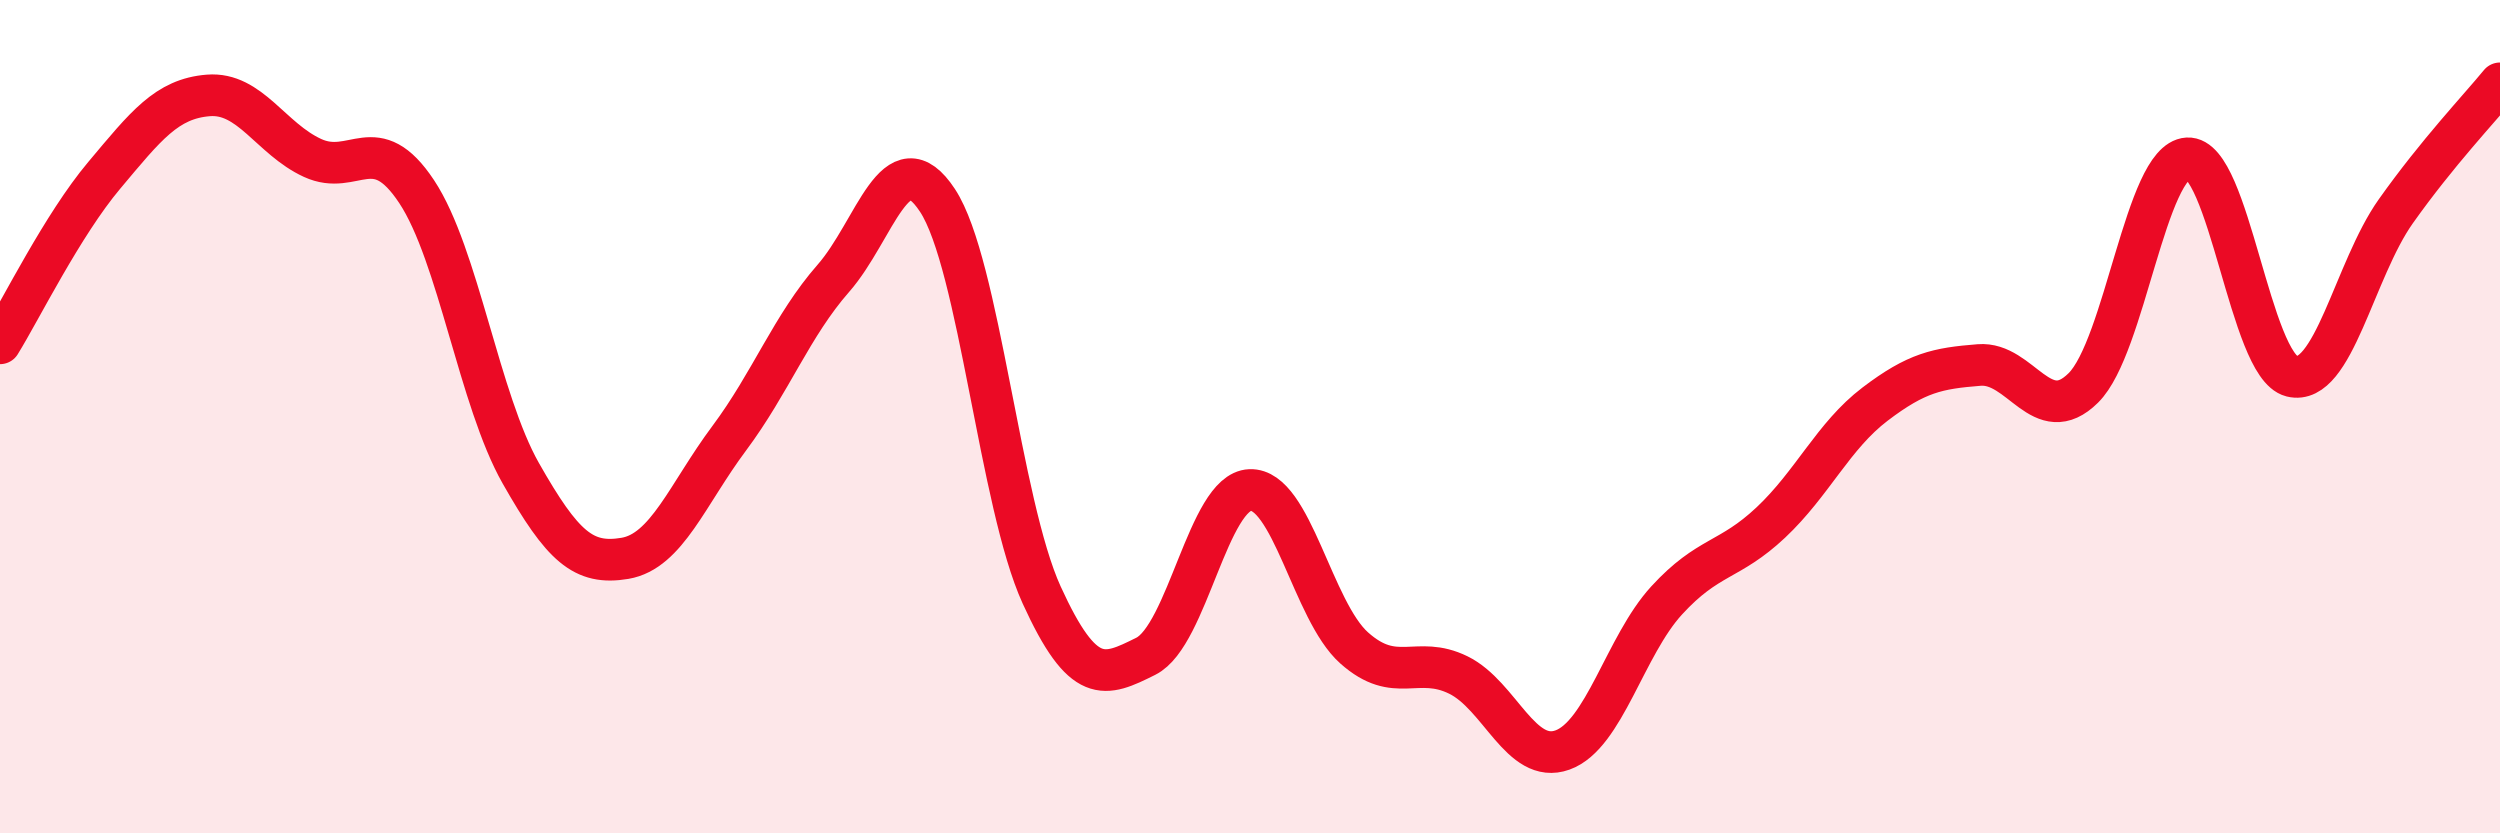 
    <svg width="60" height="20" viewBox="0 0 60 20" xmlns="http://www.w3.org/2000/svg">
      <path
        d="M 0,8.24 C 0.5,7.43 1.5,5.4 2.5,4.21 C 3.5,3.02 4,2.37 5,2.29 C 6,2.21 6.5,3.33 7.5,3.79 C 8.5,4.25 9,3.09 10,4.6 C 11,6.11 11.5,9.6 12.5,11.36 C 13.5,13.12 14,13.57 15,13.4 C 16,13.23 16.5,11.86 17.5,10.52 C 18.5,9.18 19,7.82 20,6.68 C 21,5.54 21.5,3.29 22.5,4.81 C 23.5,6.33 24,12.09 25,14.28 C 26,16.47 26.5,16.25 27.5,15.75 C 28.5,15.25 29,11.8 30,11.76 C 31,11.72 31.5,14.66 32.5,15.55 C 33.5,16.44 34,15.71 35,16.2 C 36,16.69 36.5,18.36 37.5,18 C 38.5,17.64 39,15.5 40,14.41 C 41,13.32 41.5,13.48 42.5,12.54 C 43.5,11.6 44,10.46 45,9.7 C 46,8.94 46.5,8.84 47.5,8.76 C 48.5,8.68 49,10.3 50,9.31 C 51,8.32 51.5,3.86 52.5,3.8 C 53.5,3.74 54,8.78 55,9.03 C 56,9.28 56.5,6.48 57.5,5.07 C 58.5,3.66 59.5,2.61 60,2L60 20L0 20Z"
        fill="#EB0A25"
        opacity="0.1"
        stroke-linecap="round"
        stroke-linejoin="round"
      />
      <path
        d="M 0,8.24 C 0.5,7.43 1.5,5.4 2.5,4.21 C 3.5,3.02 4,2.37 5,2.29 C 6,2.21 6.5,3.33 7.5,3.79 C 8.5,4.25 9,3.09 10,4.6 C 11,6.11 11.5,9.6 12.5,11.36 C 13.5,13.12 14,13.57 15,13.4 C 16,13.23 16.5,11.86 17.5,10.52 C 18.5,9.18 19,7.82 20,6.68 C 21,5.54 21.5,3.29 22.5,4.81 C 23.5,6.33 24,12.09 25,14.28 C 26,16.47 26.5,16.25 27.5,15.75 C 28.5,15.25 29,11.8 30,11.76 C 31,11.72 31.5,14.66 32.5,15.55 C 33.5,16.44 34,15.71 35,16.2 C 36,16.69 36.5,18.36 37.5,18 C 38.5,17.64 39,15.5 40,14.41 C 41,13.32 41.5,13.48 42.5,12.54 C 43.5,11.6 44,10.46 45,9.7 C 46,8.94 46.5,8.84 47.5,8.76 C 48.5,8.68 49,10.3 50,9.31 C 51,8.32 51.5,3.86 52.5,3.8 C 53.5,3.74 54,8.78 55,9.03 C 56,9.28 56.5,6.48 57.5,5.07 C 58.5,3.66 59.5,2.61 60,2"
        stroke="#EB0A25"
        stroke-width="1"
        fill="none"
        stroke-linecap="round"
        stroke-linejoin="round"
      />
    </svg>
  